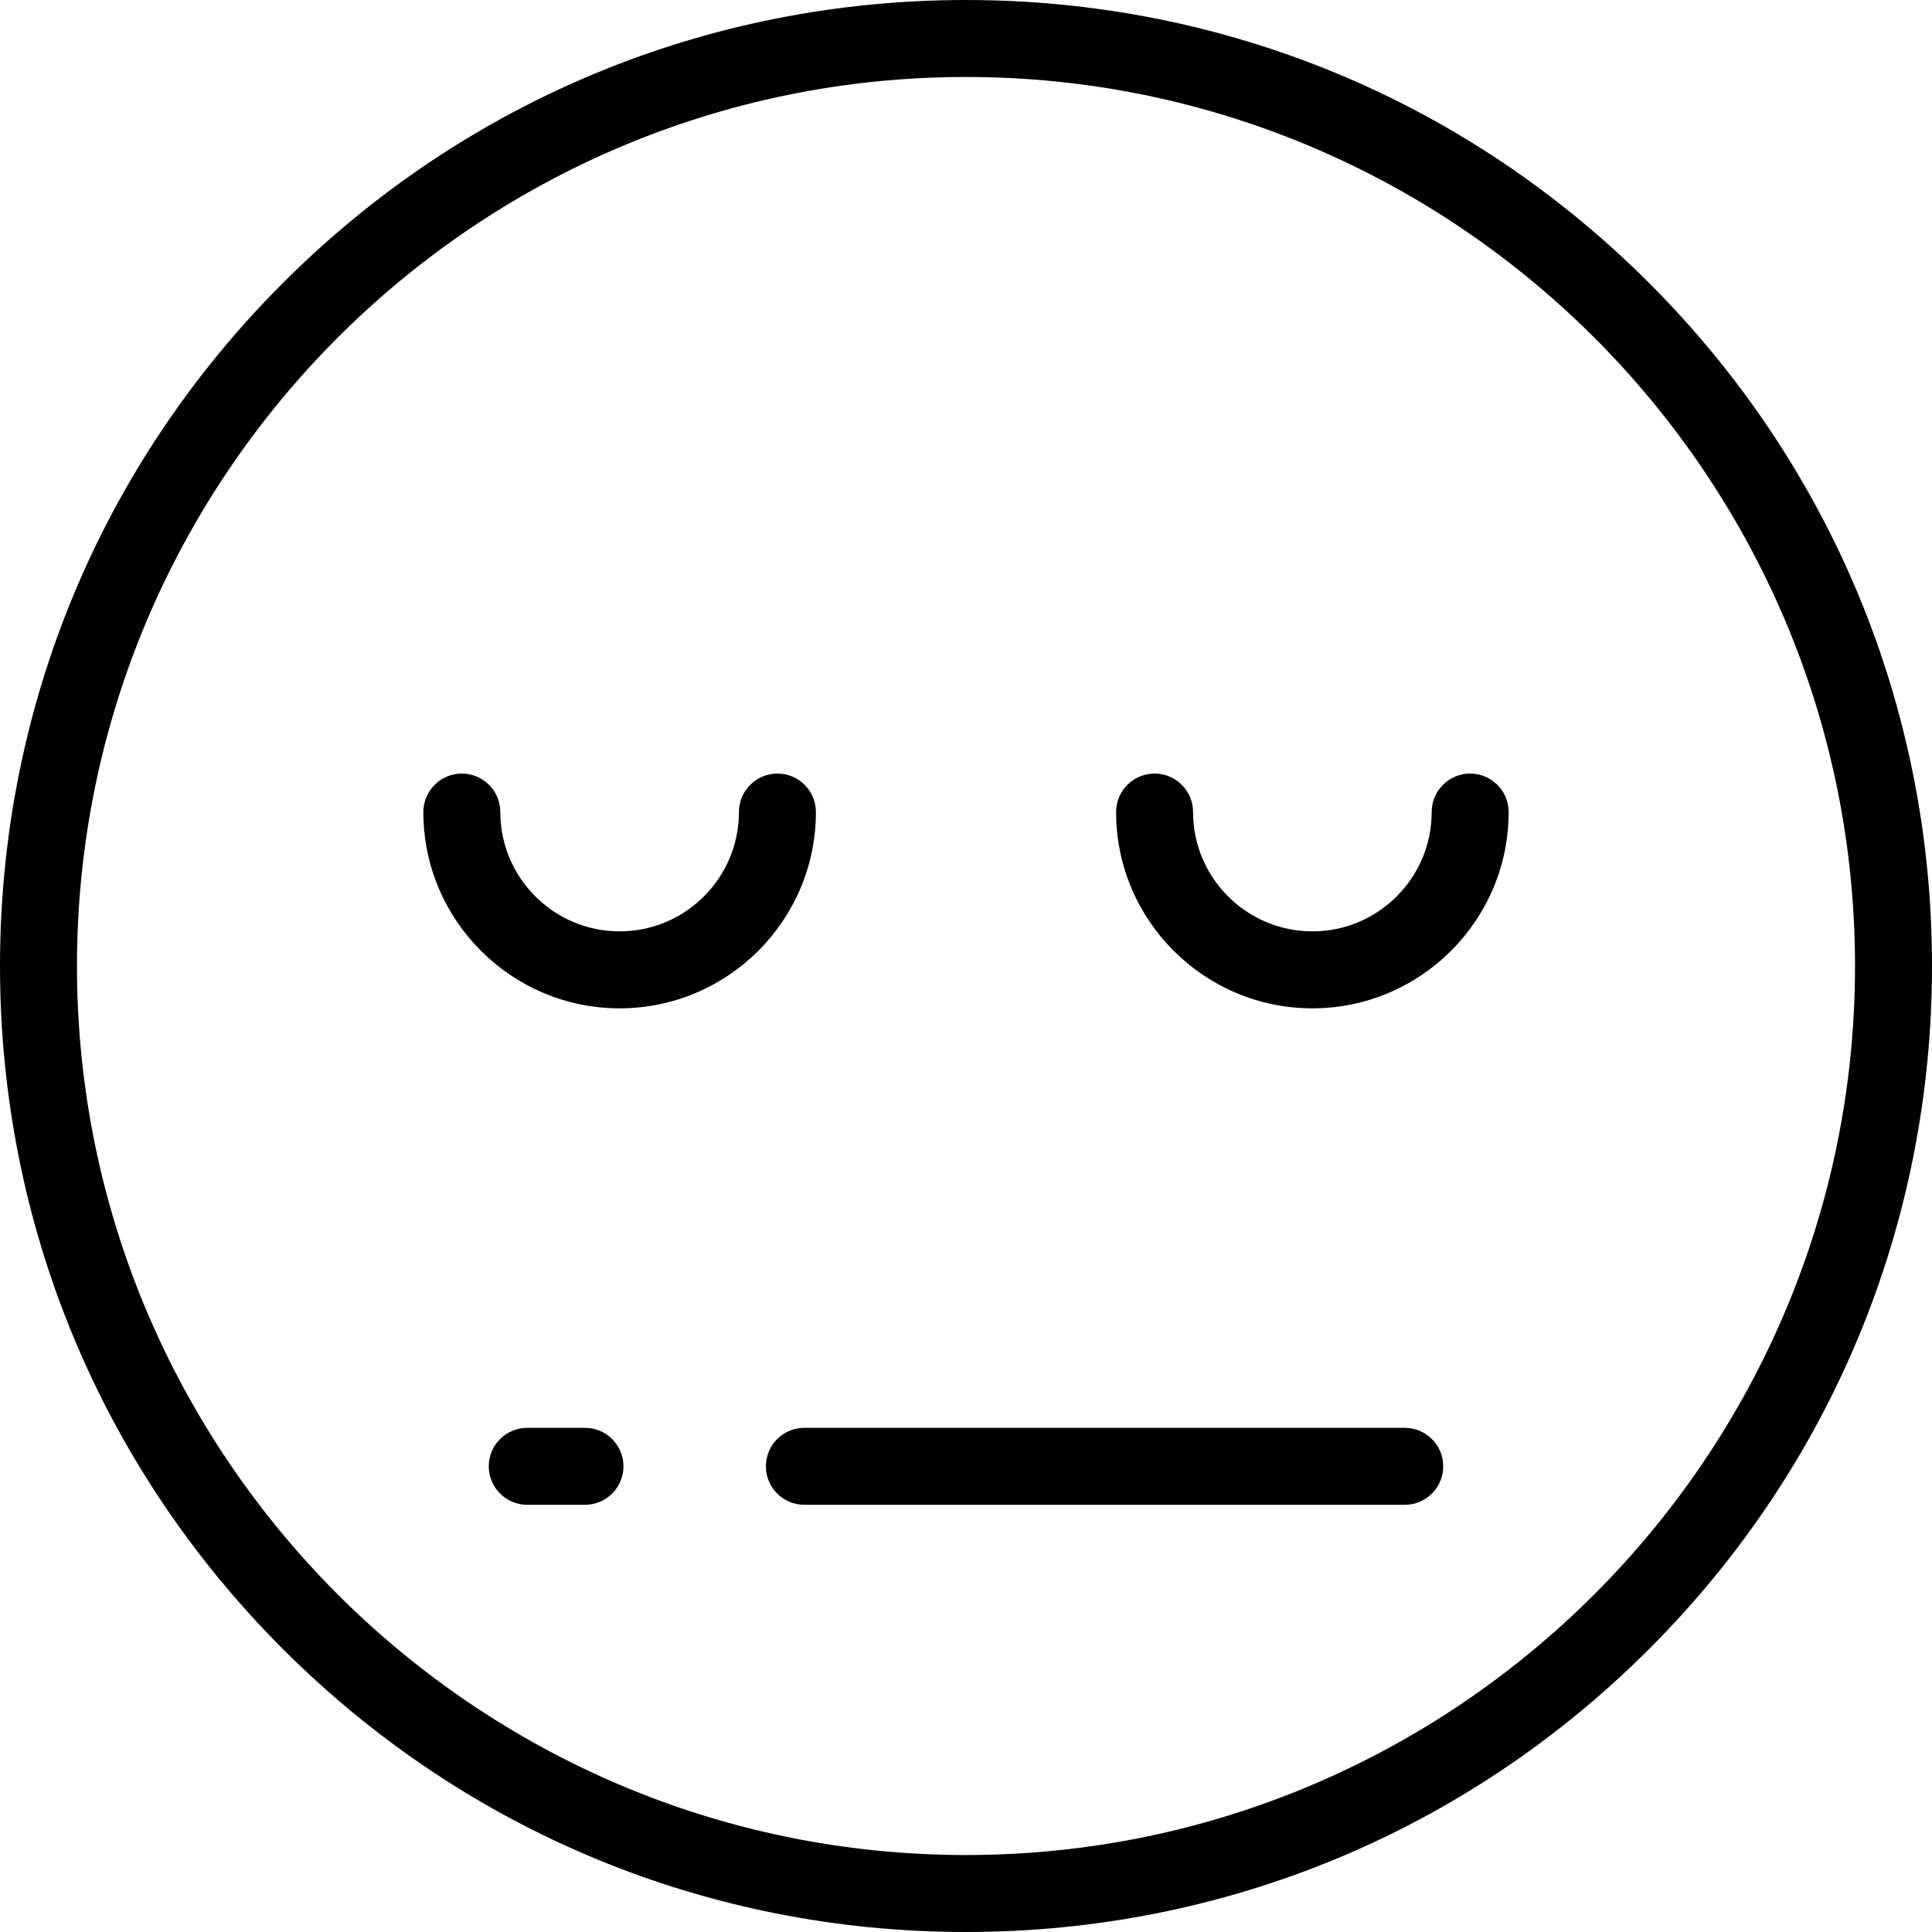 <?xml version="1.0" encoding="iso-8859-1"?>
<!-- Uploaded to: SVG Repo, www.svgrepo.com, Generator: SVG Repo Mixer Tools -->
<svg fill="#000000" height="800px" width="800px" version="1.1" id="Layer_1" xmlns="http://www.w3.org/2000/svg" xmlns:xlink="http://www.w3.org/1999/xlink" 
	 viewBox="0 0 512 512" xml:space="preserve">
<g>
	<g>
		<path d="M437.019,74.982C388.667,26.628,324.381,0,256,0C187.62,0,123.333,26.628,74.98,74.982C26.628,123.333,0,187.619,0,256
			s26.628,132.667,74.98,181.019C123.333,485.372,187.62,512,256,512c68.381,0,132.667-26.628,181.019-74.981
			C485.372,388.667,512,324.381,512,256S485.372,123.333,437.019,74.982z M256,491.602c-129.911,0-235.602-105.69-235.602-235.602
			S126.089,20.398,256,20.398S491.602,126.089,491.602,256S385.911,491.602,256,491.602z"/>
	</g>
</g>
<g>
	<g>
		<path d="M372.271,378.39H213.163c-5.633,0-10.199,4.567-10.199,10.199s4.566,10.199,10.199,10.199h159.108
			c5.632,0,10.199-4.567,10.199-10.199S377.903,378.39,372.271,378.39z"/>
	</g>
</g>
<g>
	<g>
		<path d="M155.028,378.39h-15.299c-5.633,0-10.199,4.567-10.199,10.199s4.566,10.199,10.199,10.199h15.299
			c5.632,0,10.199-4.567,10.199-10.199S160.661,378.39,155.028,378.39z"/>
	</g>
</g>
<g>
	<g>
		<path d="M206.024,205.004c-5.633,0-10.199,4.567-10.199,10.199c0,17.435-14.184,31.618-31.618,31.618
			c-17.433,0-31.617-14.183-31.617-31.618c0-5.632-4.566-10.199-10.199-10.199s-10.199,4.567-10.199,10.199
			c0,28.681,23.334,52.016,52.016,52.016s52.016-23.335,52.016-52.016C216.223,209.571,211.657,205.004,206.024,205.004z"/>
	</g>
</g>
<g>
	<g>
		<path d="M389.61,205.004c-5.632,0-10.199,4.567-10.199,10.199c0,17.435-14.183,31.618-31.618,31.618s-31.618-14.183-31.618-31.618
			c0-5.632-4.567-10.199-10.199-10.199c-5.632,0-10.199,4.567-10.199,10.199c0,28.681,23.335,52.016,52.016,52.016
			c28.681,0,52.016-23.335,52.016-52.016C399.809,209.571,395.242,205.004,389.61,205.004z"/>
	</g>
</g>
</svg>